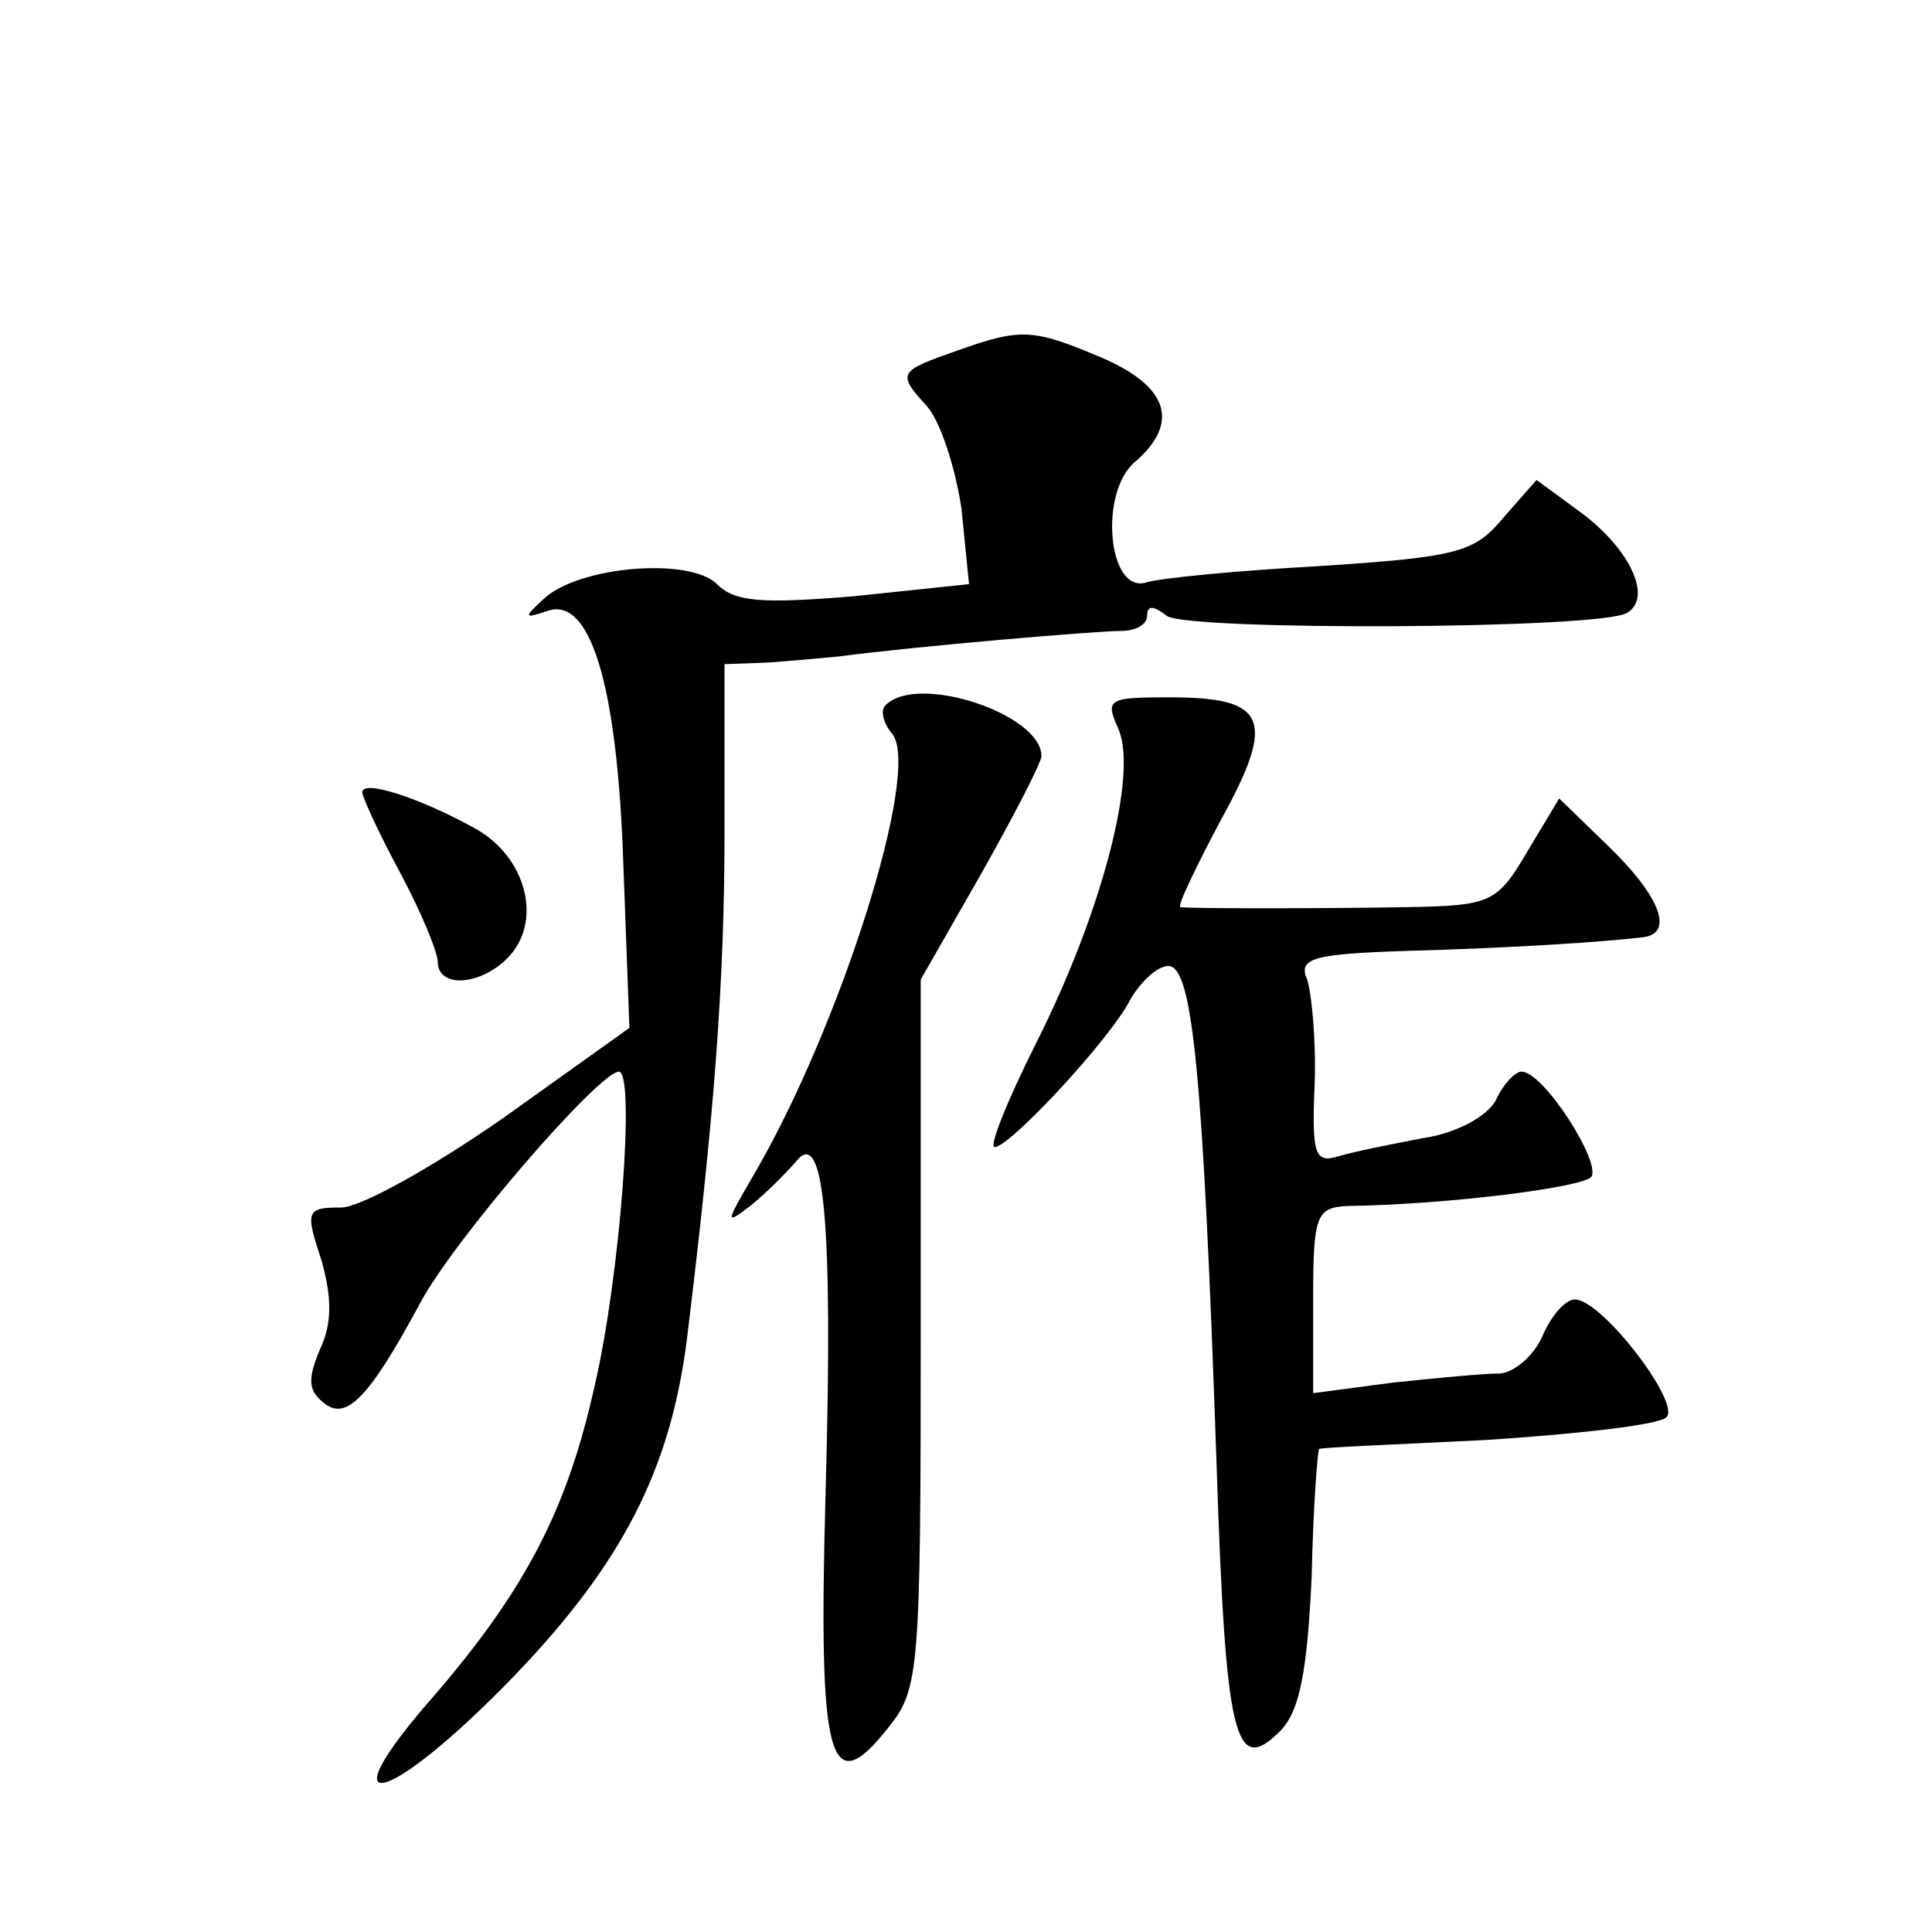 <?xml version="1.0" standalone="no"?>
<!DOCTYPE svg PUBLIC "-//W3C//DTD SVG 20010904//EN"
 "http://www.w3.org/TR/2001/REC-SVG-20010904/DTD/svg10.dtd">
<svg version="1.0" xmlns="http://www.w3.org/2000/svg"
 width="128pt" height="128pt" viewBox="0 0 128 128"
 preserveAspectRatio="xMidYMid meet">
<g transform="translate(0,128) scale(0.1,-0.1)"
fill="#0" stroke="none">
<path d="M635 1048 c-40 -14 -41 -15 -21 -37 9 -10 19 -41 23 -68 l5 -50 -76 -8
c-61 -5 -79 -4 -91 8 -18 18 -92 12 -115 -10 -13 -12 -13 -13 2 -8 29 11 47 -48
51 -168 l4 -108 -84 -60 c-46 -32 -94 -59 -107 -59 -23 0 -24 -2 -13 -35 7 -25
7 -42 -1 -59 -8 -19 -8 -27 2 -35 15 -13 30 2 64 65 22 42 119 154 132 154 11 0
1 -135 -16 -208 -18 -81 -45 -134 -106 -205 -74 -84 -32 -75 53 13 71 74 103 136
114 222 18 147 25 236 25 336 l0 112 28 1 c15 1 36 3 47 4 53 7 172 17 188 17 9
0 17 4 17 10 0 7 4 7 13 0 13 -10 288 -9 305 2 17 10 2 42 -30 66 l-30 22 -22 -25
c-19 -23 -30 -26 -121 -32 -55 -3 -107 -8 -116 -11 -25 -7 -31 60 -7 80 30 26 22
50 -22 69 -45 19 -53 20 -95 5z M587 813 c-4 -3 -2 -12 4 -19 20 -24 -35 -196 -92
-293 -18 -31 -19 -33 -2 -20 10 8 23 21 30 29 19 25 25 -39 20 -218 -5 -179 2 -207
42 -156 20 25 21 38 21 261 l0 234 40 70 c22 39 40 74 40 78 0 28 -82 55 -103 34z
M741 797 c13 -30 -11 -122 -55 -209 -19 -38 -31 -68 -27 -68 10 0 77 72 90 98 7
12 18 22 25 22 16 0 23 -68 32 -330 6 -182 12 -207 42 -177 13 13 18 39 21 102
1 47 4 85 5 85 0 1 51 3 111 6 61 4 114 10 119 15 10 9 -42 77 -60 78 -6 1 -16
-10 -22 -24 -6 -14 -20 -25 -29 -25 -10 0 -42 -3 -70 -6 l-53 -7 0 62 c0 56 2 61
23 62 66 1 153 12 161 19 8 8 -31 70 -46 70 -4 0 -12 -8 -17 -19 -6 -11 -27 -22
-48 -25 -21 -4 -46 -9 -56 -12 -16 -5 -18 1 -16 48 1 29 -2 60 -5 69 -6 14 3 17
66 19 72 2 131 6 156 9 21 2 13 26 -22 60 l-33 32 -21 -35 c-20 -34 -24 -36 -79
-37 -57 -1 -145 -1 -151 0 -2 1 10 26 27 58 37 67 30 81 -34 81 -41 0 -43 -1 -34
-21z M240 755 c0 -3 11 -27 25 -53 14 -26 25 -53 25 -59 0 -18 28 -16 46 2 24 24
13 67 -21 86 -36 20 -75 33 -75 24z"/>
</g>
</svg>
